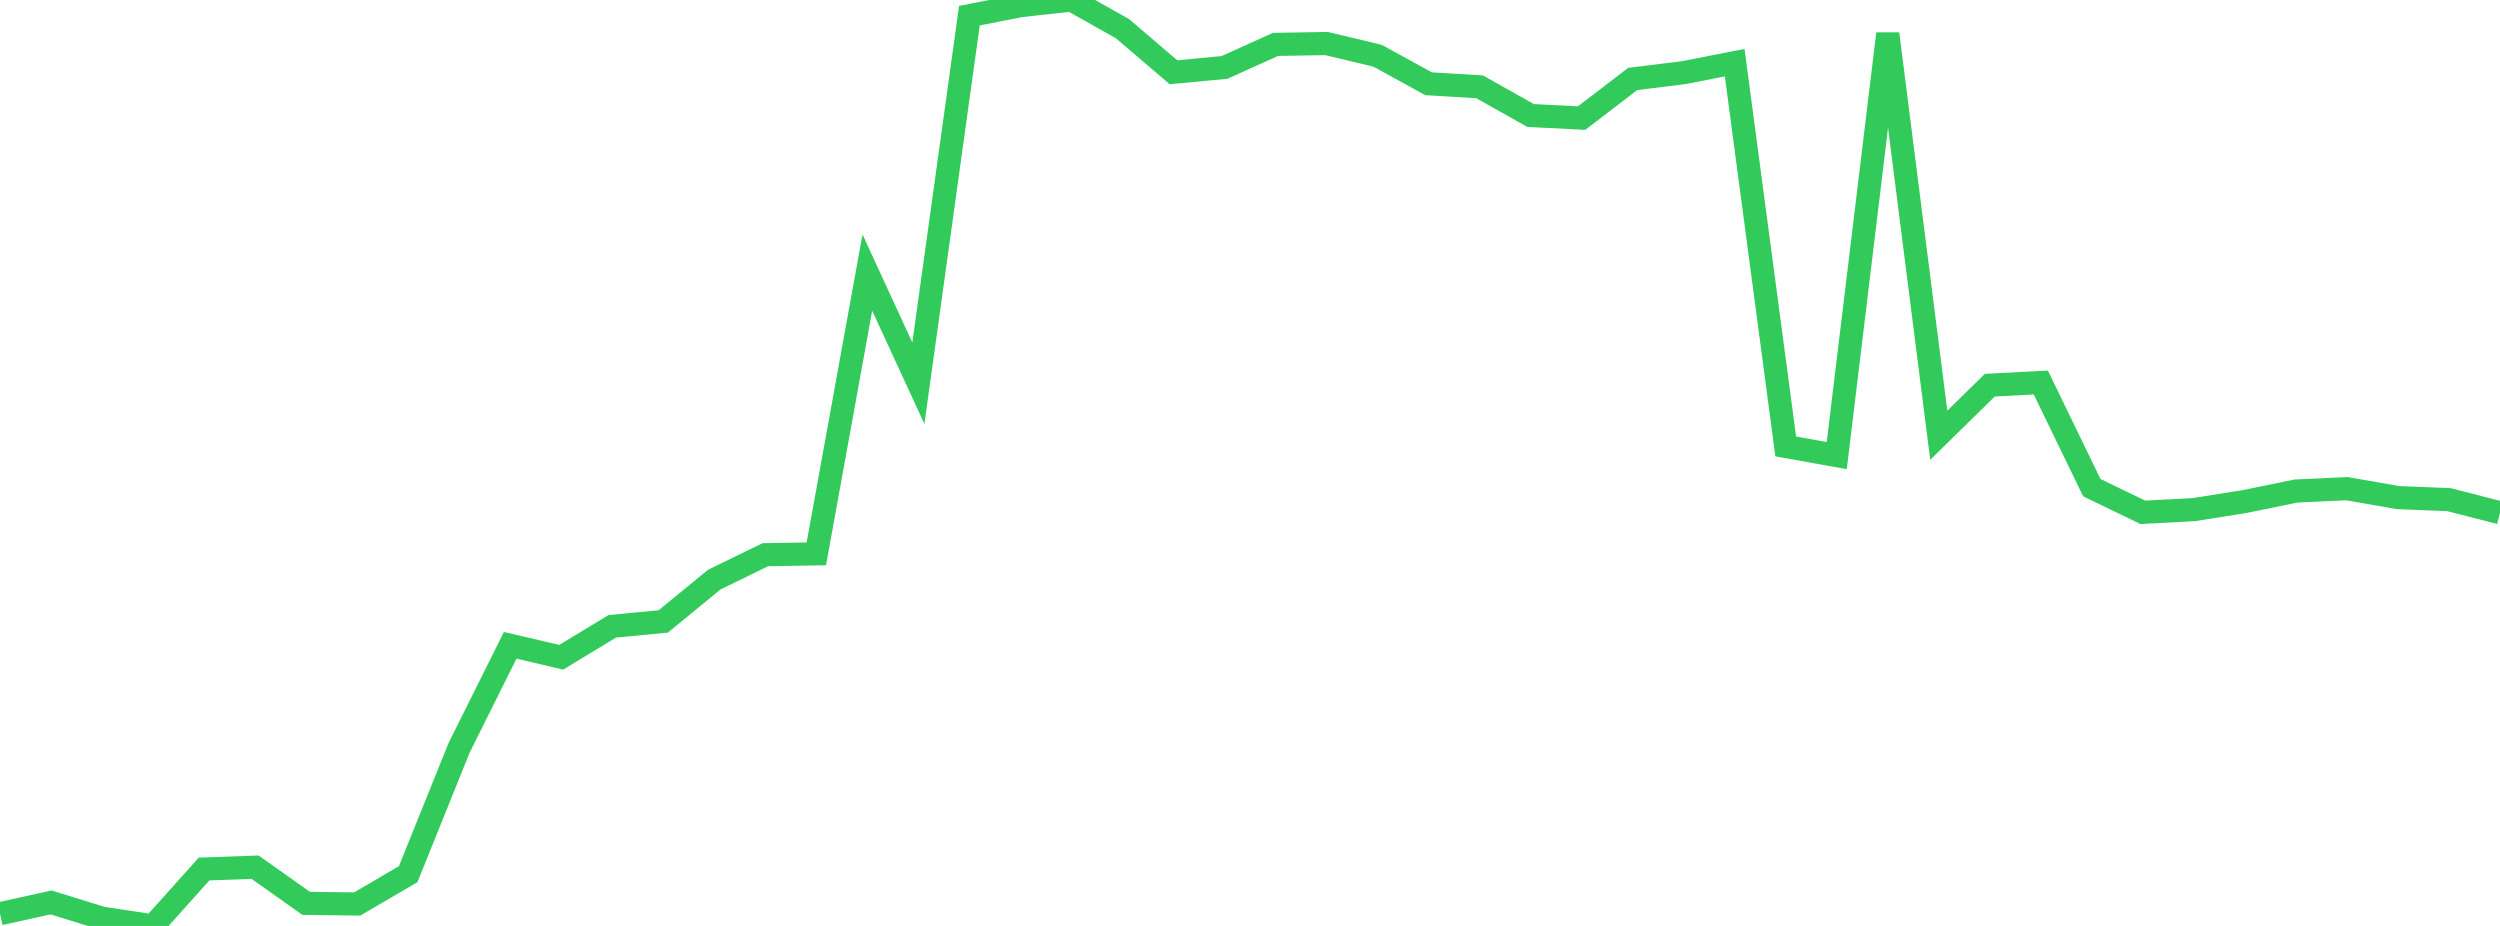 <?xml version="1.0" standalone="no"?>
<!DOCTYPE svg PUBLIC "-//W3C//DTD SVG 1.1//EN" "http://www.w3.org/Graphics/SVG/1.1/DTD/svg11.dtd">

<svg width="135" height="50" viewBox="0 0 135 50" preserveAspectRatio="none" 
  xmlns="http://www.w3.org/2000/svg"
  xmlns:xlink="http://www.w3.org/1999/xlink">


<polyline points="0.0, 49.339 2.755, 48.731 5.51, 49.583 8.265, 50.0 11.02, 46.927 13.776, 46.828 16.531, 48.781 19.286, 48.816 22.041, 47.206 24.796, 40.372 27.551, 34.847 30.306, 35.491 33.061, 33.822 35.816, 33.557 38.571, 31.298 41.327, 29.955 44.082, 29.907 46.837, 14.72 49.592, 20.694 52.347, 0.846 55.102, 0.305 57.857, 0.0 60.612, 1.547 63.367, 3.902 66.122, 3.642 68.878, 2.397 71.633, 2.352 74.388, 3.009 77.143, 4.523 79.898, 4.688 82.653, 6.238 85.408, 6.376 88.163, 4.265 90.918, 3.924 93.673, 3.383 96.429, 24.107 99.184, 24.604 101.939, 1.823 104.694, 23.502 107.449, 20.801 110.204, 20.655 112.959, 26.335 115.714, 27.666 118.469, 27.519 121.224, 27.081 123.98, 26.516 126.735, 26.388 129.49, 26.87 132.245, 26.981 135.0, 27.69" fill="none" stroke="#32ca5b" stroke-width="1.25"/>

</svg>